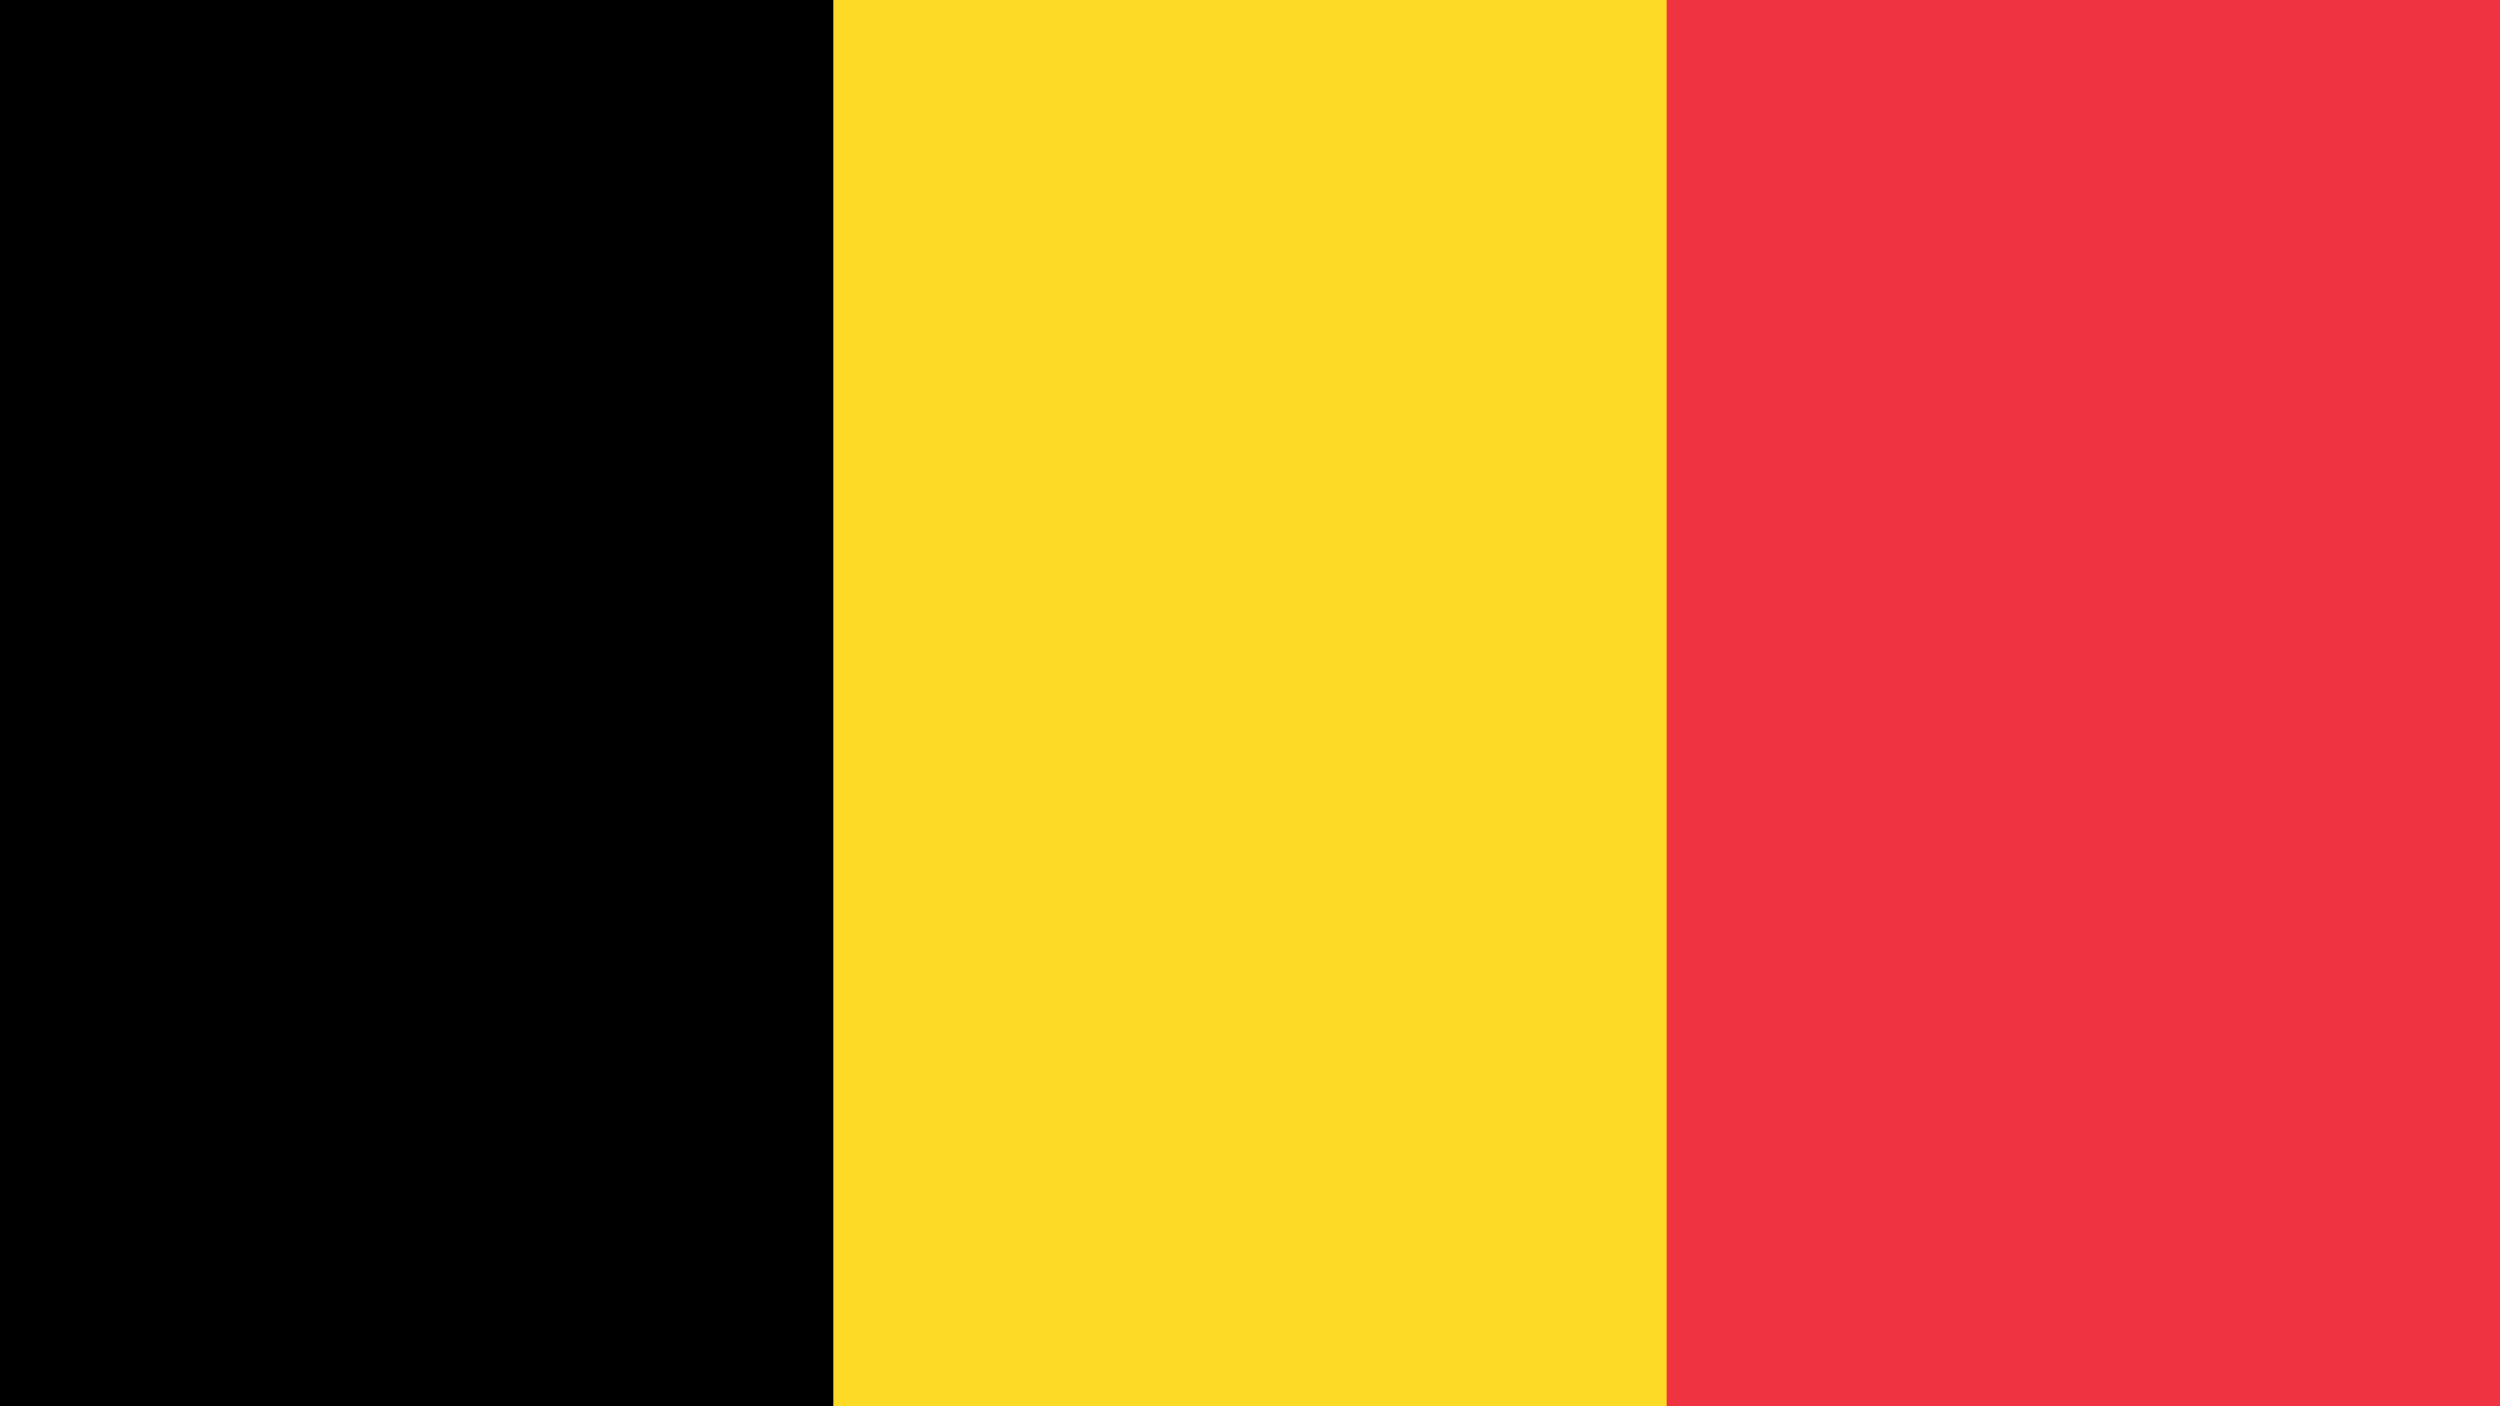 <svg xmlns="http://www.w3.org/2000/svg" viewBox="0 0 1920 1080"><defs><style>.cls-1{fill:#ef3340;}.cls-2{fill:#fdda25;}</style></defs><title>Belgium Flag1</title><g id="Layer_2" data-name="Layer 2"><g id="Belgium_Flag" data-name="Belgium Flag"><path class="cls-1" d="M0,0H1920V1080H0Z"/><path class="cls-2" d="M0,0H1280V1080H0Z"/><path d="M0,0H640V1080H0Z"/></g></g></svg>